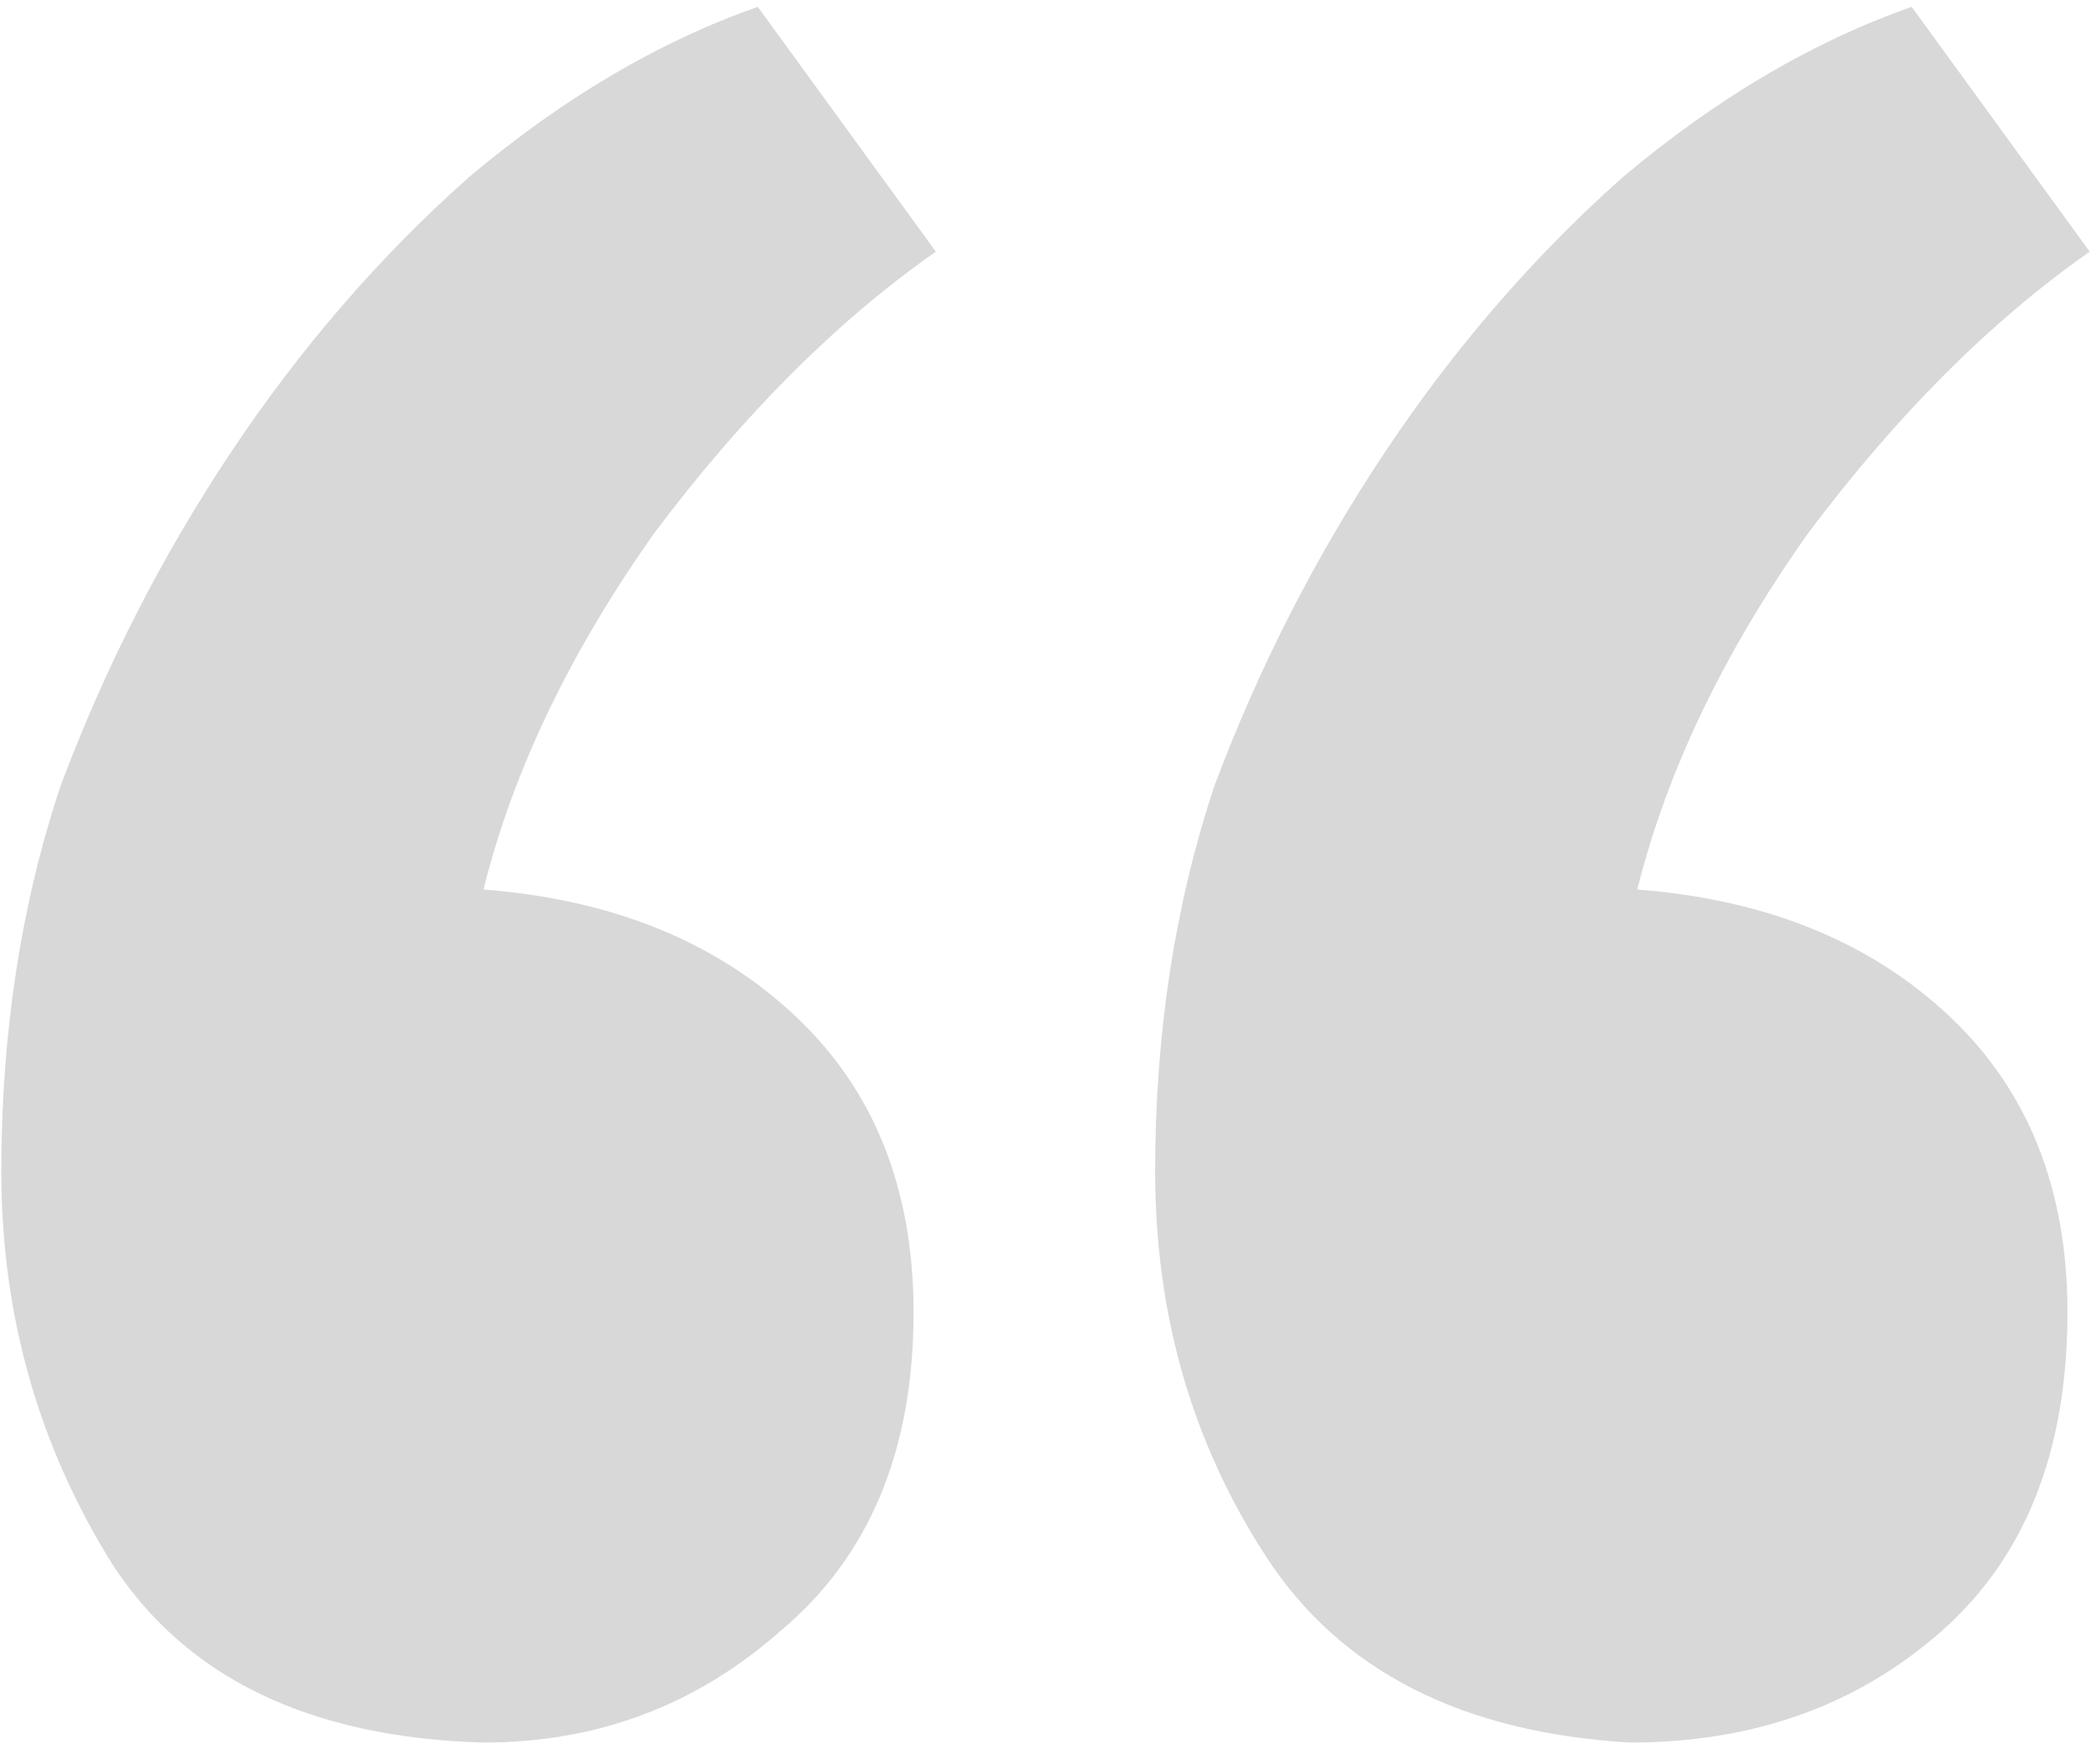 <svg xmlns="http://www.w3.org/2000/svg" width="32" height="27" viewBox="0 0 32 27" fill="none"><path d="M25.056 13.613C27.024 13.764 28.613 14.408 29.824 15.543C31.035 16.678 31.64 18.191 31.64 20.083C31.64 22.202 30.997 23.829 29.71 24.964C28.424 26.099 26.835 26.667 24.943 26.667C22.37 26.515 20.516 25.569 19.381 23.829C18.246 22.088 17.678 20.121 17.678 17.926C17.678 15.808 17.981 13.84 18.586 12.024C19.267 10.208 20.138 8.505 21.197 6.916C22.256 5.327 23.467 3.927 24.829 2.716C26.267 1.505 27.743 0.635 29.256 0.105L31.98 3.851C30.467 4.911 29.029 6.348 27.667 8.165C26.381 9.981 25.51 11.797 25.056 13.613ZM7.398 13.613C9.365 13.764 10.954 14.408 12.165 15.543C13.376 16.678 13.981 18.191 13.981 20.083C13.981 22.202 13.3 23.829 11.938 24.964C10.652 26.099 9.138 26.667 7.398 26.667C4.749 26.591 2.857 25.683 1.722 23.942C0.587 22.126 0.02 20.121 0.02 17.926C0.02 15.808 0.322 13.84 0.928 12.024C1.609 10.208 2.479 8.505 3.538 6.916C4.598 5.327 5.808 3.927 7.171 2.716C8.608 1.505 10.084 0.635 11.597 0.105L14.322 3.851C12.808 4.911 11.37 6.348 10.008 8.165C8.722 9.981 7.852 11.797 7.398 13.613Z" fill="#D8D8D8"></path></svg>